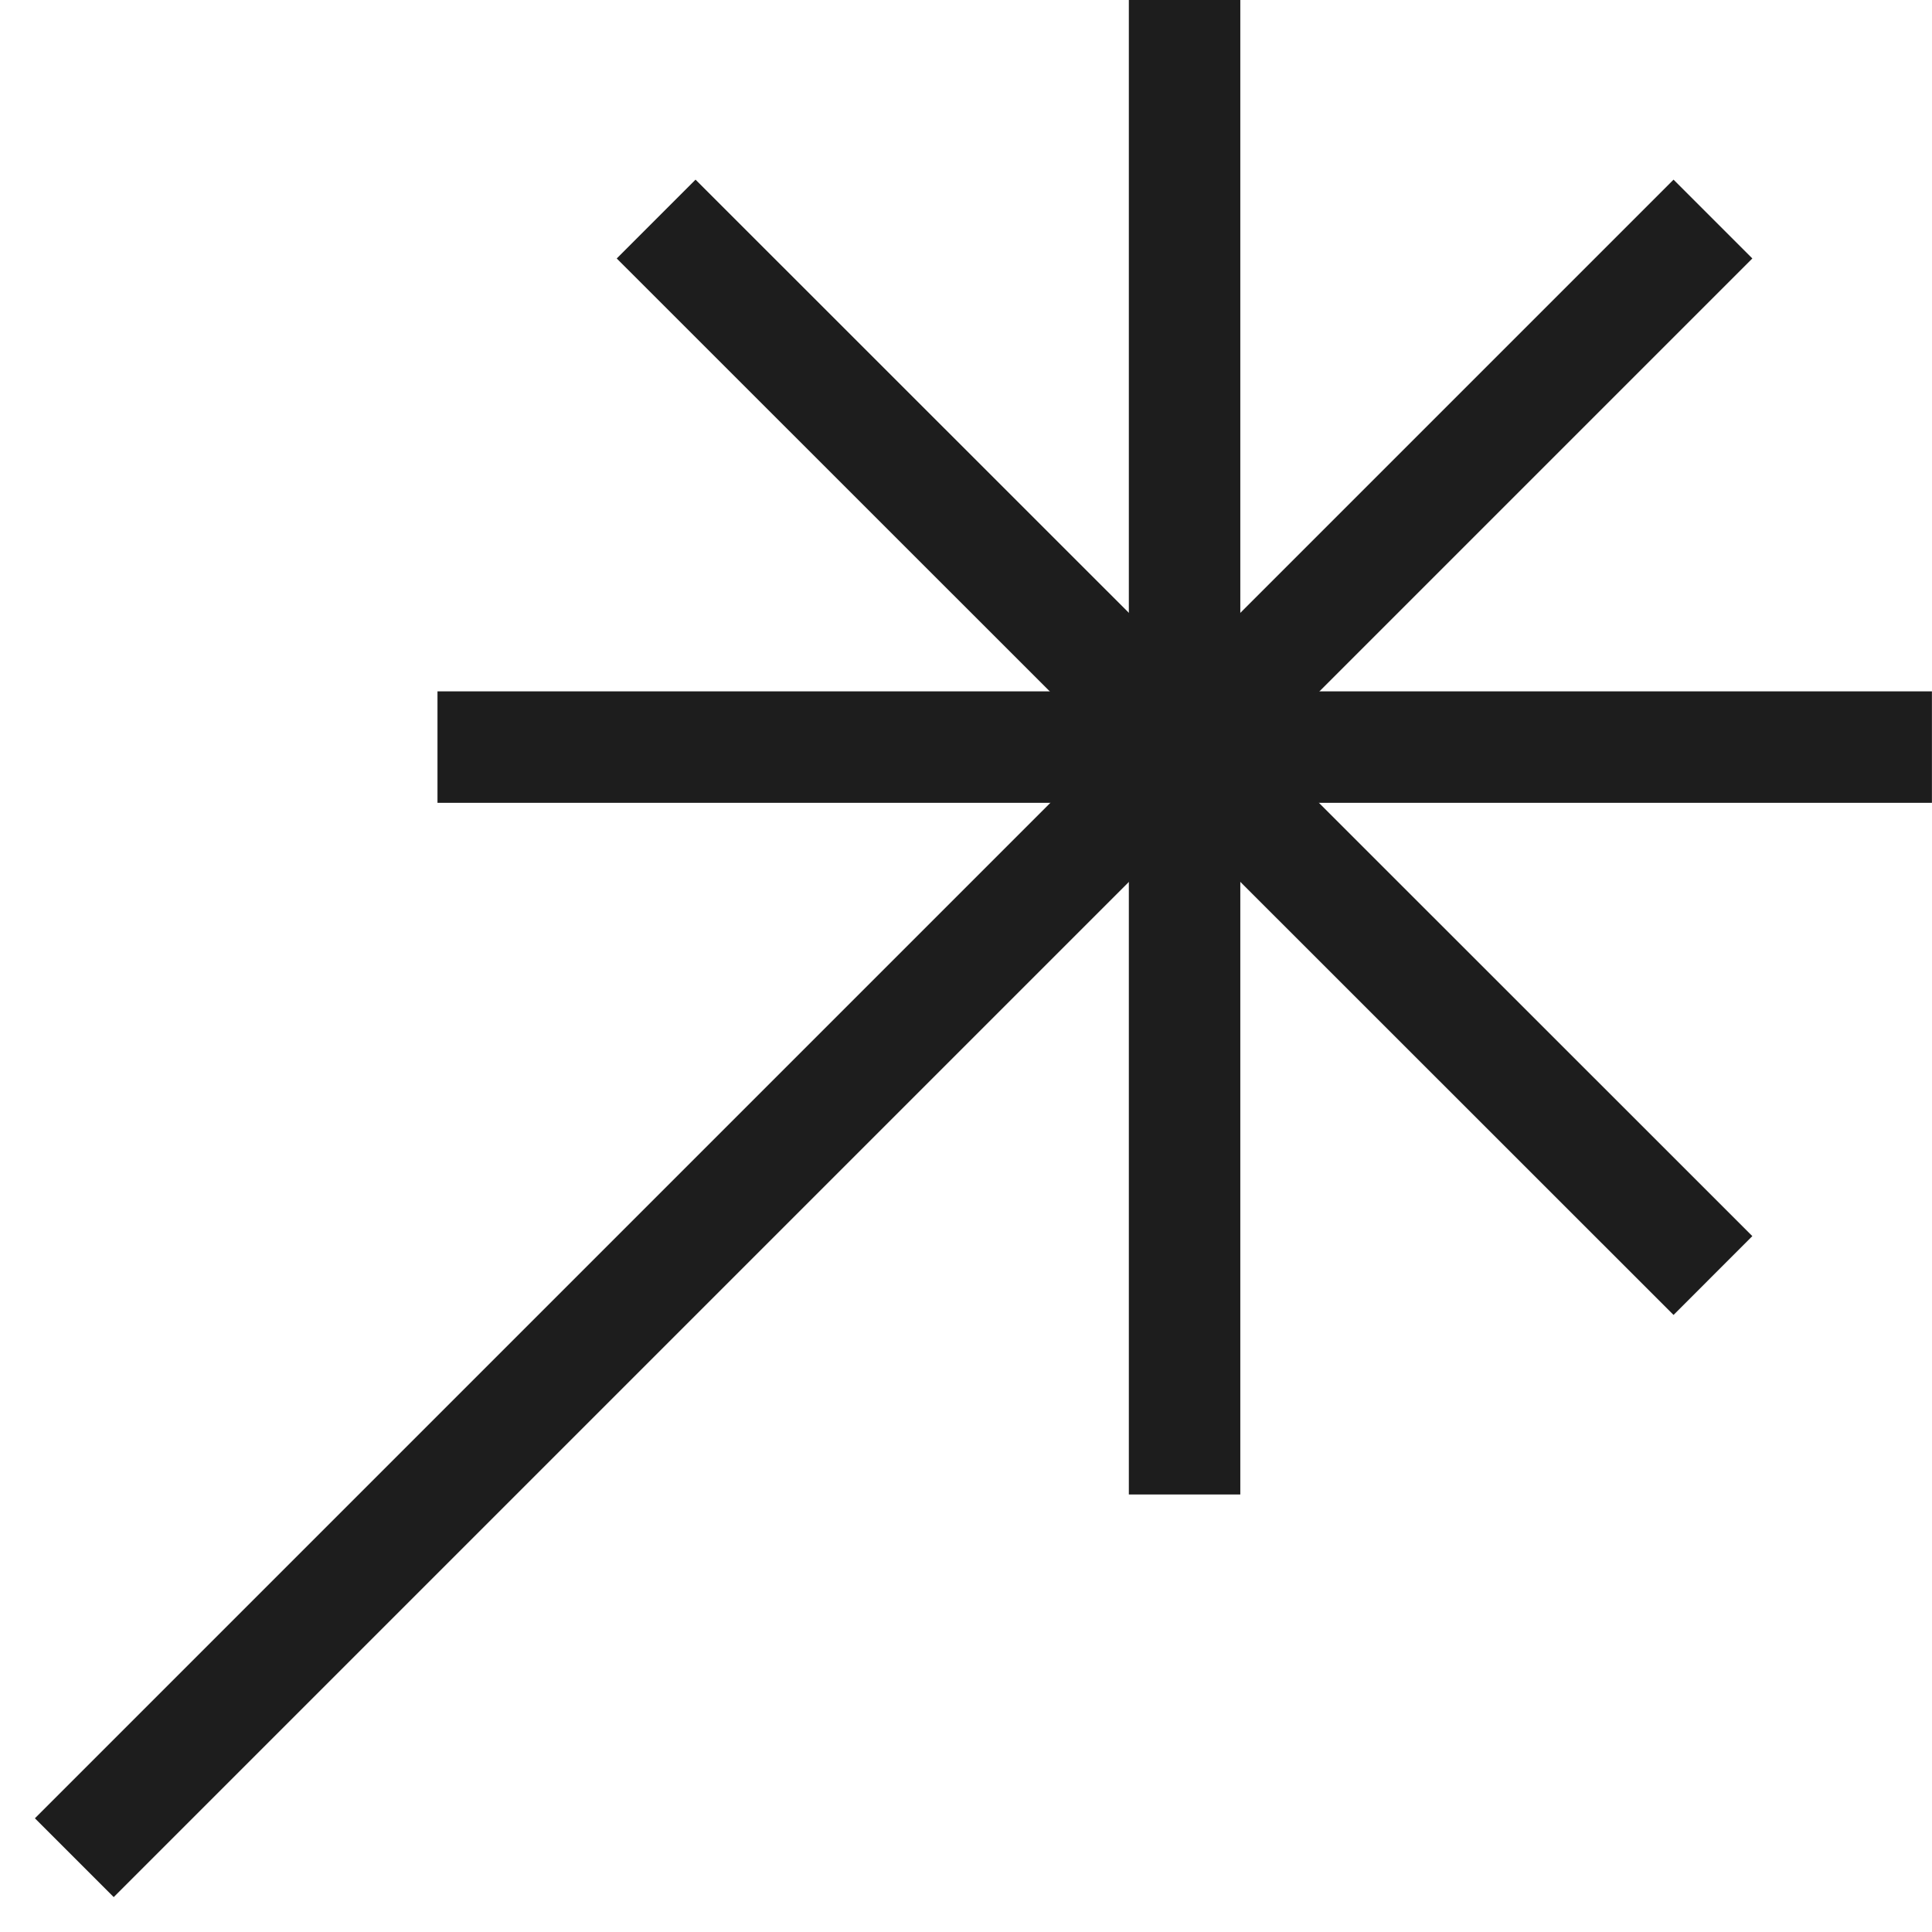 <svg xmlns="http://www.w3.org/2000/svg" width="52.0" height="52.0" viewBox="0.0 0.0 52.0 52.0" fill="none">
<path d="M31.883 0V40.224" stroke="#1D1D1D" stroke-width="3" />
<path d="M11.775 20.108H51.998" stroke="#1D1D1D" stroke-width="3" />
<path d="M17.66 5.896L46.104 34.331" stroke="#1D1D1D" stroke-width="3" />
<path d="M2 50L46.104 5.896" stroke="#1D1D1D" stroke-width="3" />
</svg>